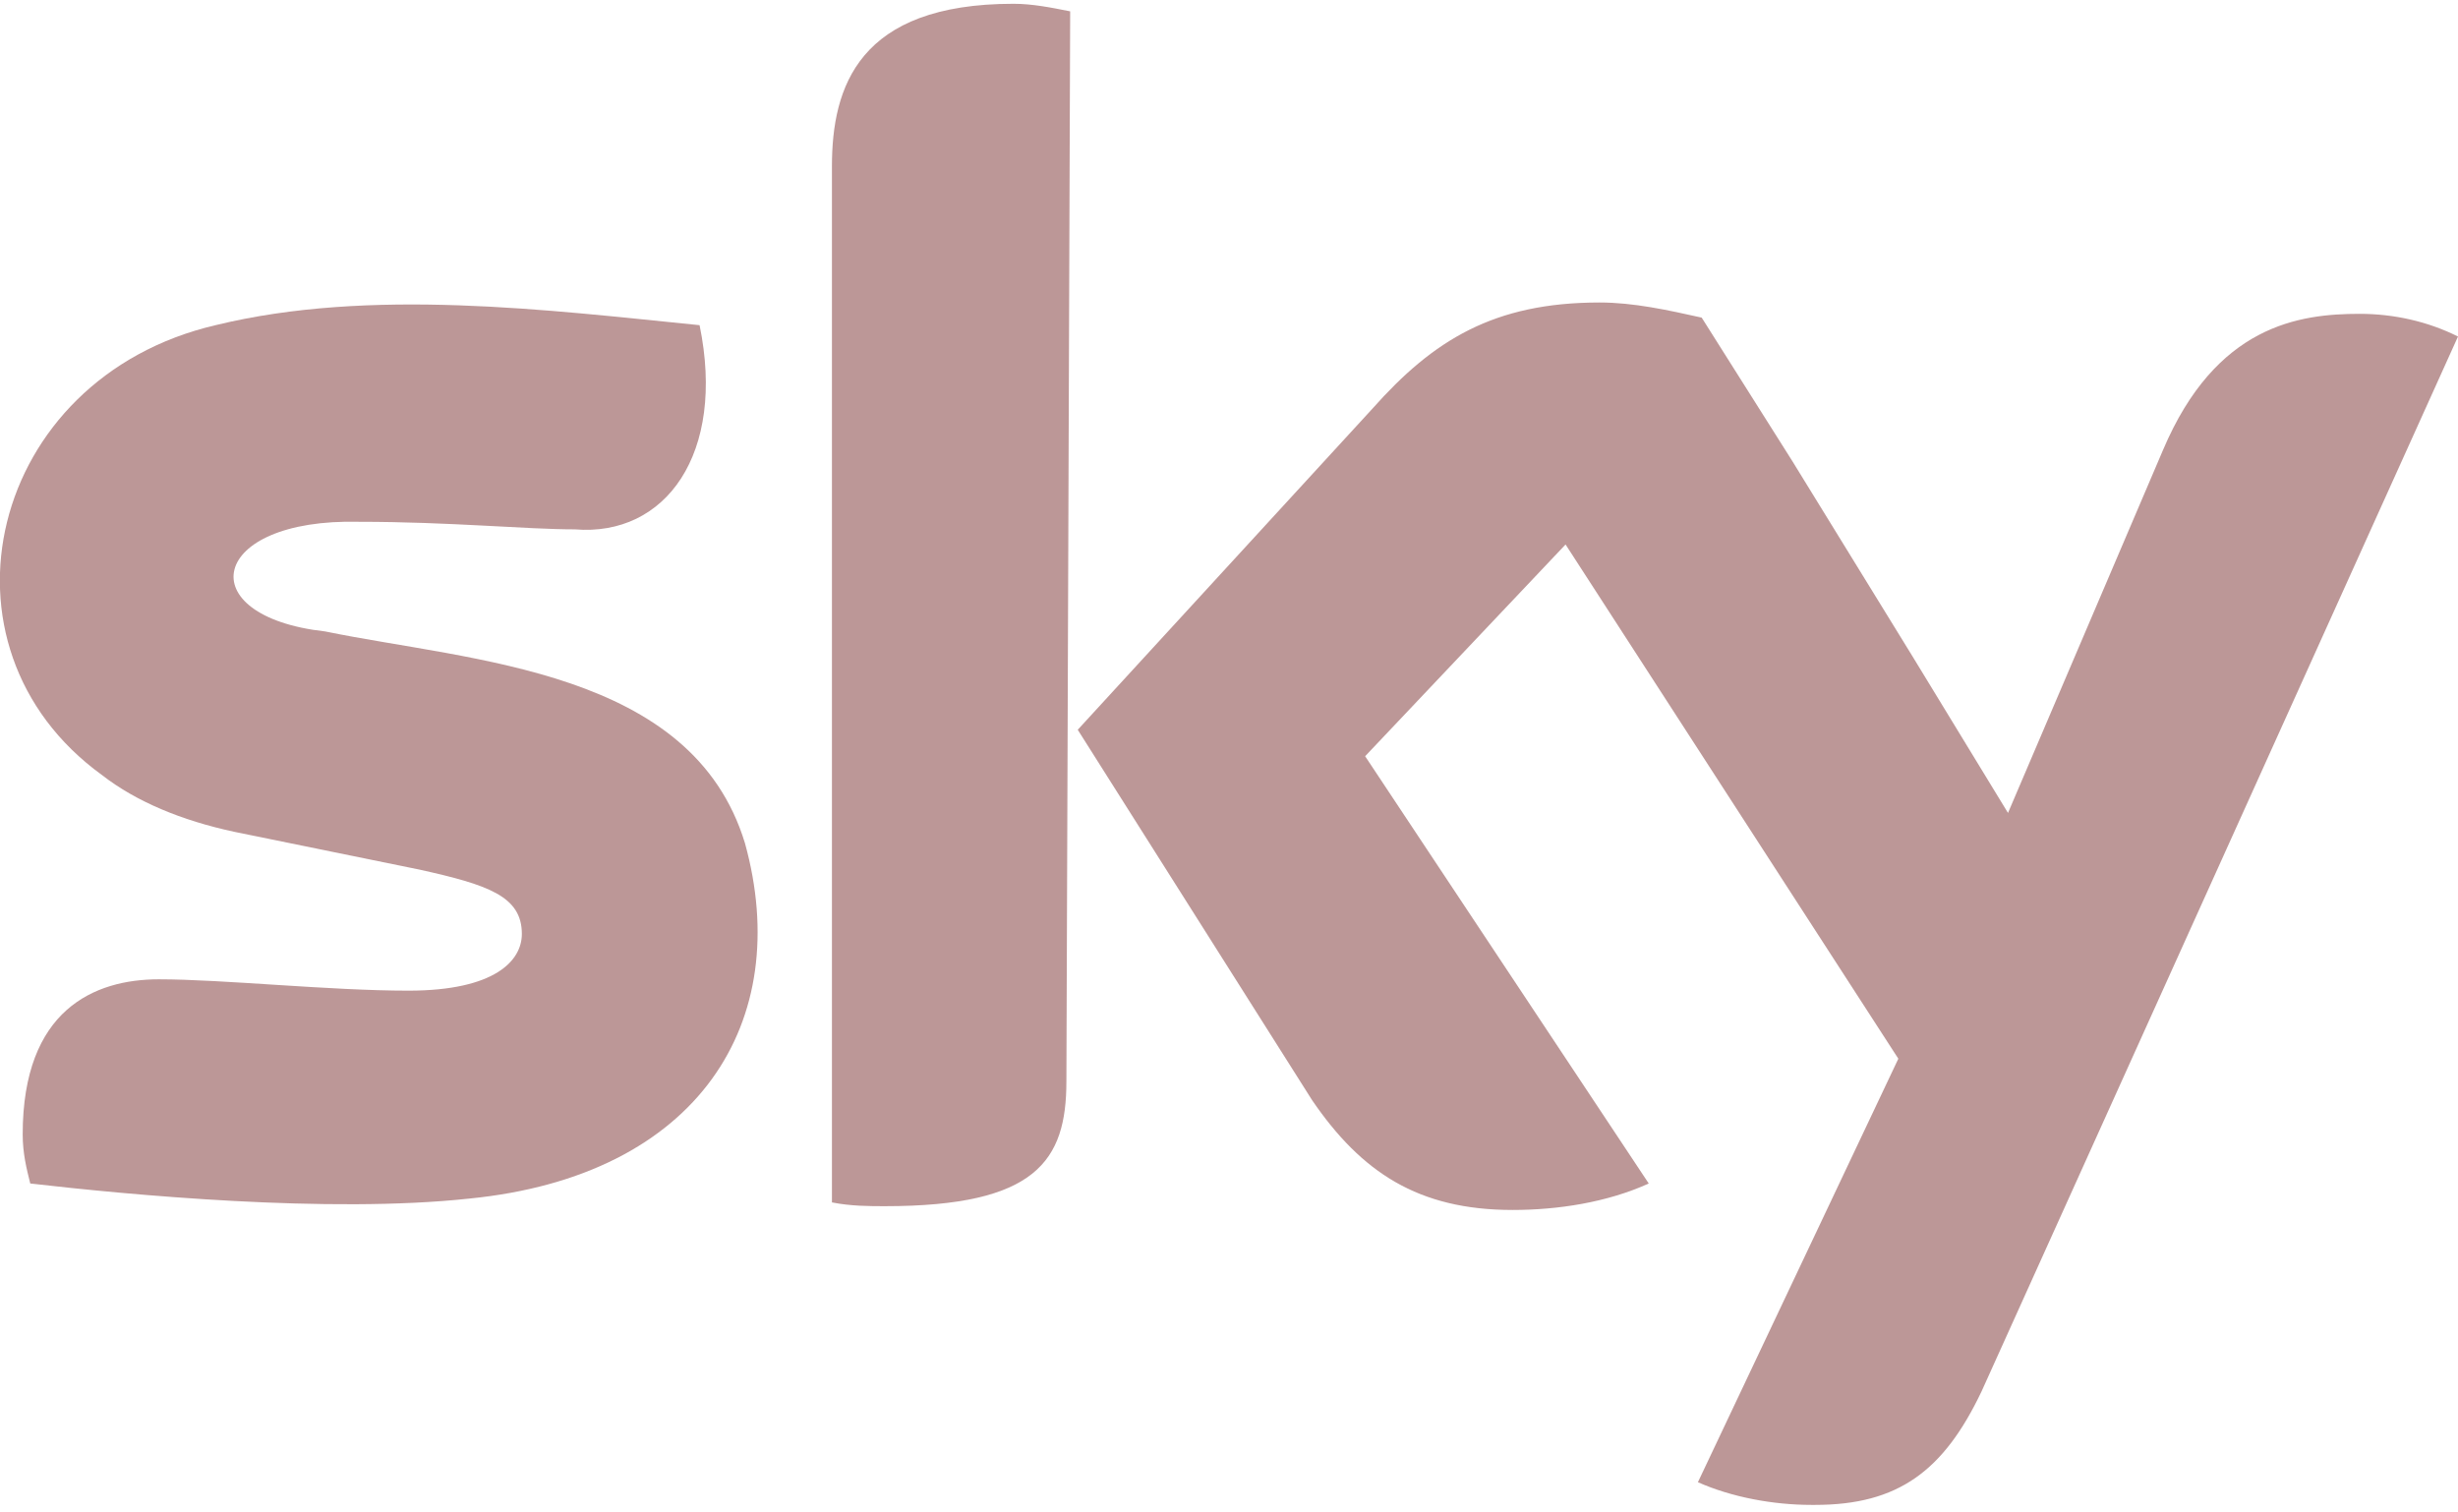 <?xml version="1.0" encoding="UTF-8"?>
<!-- Generator: Adobe Illustrator 27.7.0, SVG Export Plug-In . SVG Version: 6.00 Build 0)  -->
<svg xmlns="http://www.w3.org/2000/svg" xmlns:xlink="http://www.w3.org/1999/xlink" version="1.1" id="Layer_1" x="0px" y="0px" viewBox="0 0 65 40" style="enable-background:new 0 0 65 40;" xml:space="preserve">
<style type="text/css">
	.st0{fill:#BC9797;}
</style>
<g>
	<path class="st0" d="M62.4,8.3c-1.6,0-3.8,0.3-5.2,3.6l-4.1,9.6l-2.5-4.1c0,0,0,0,0,0l-3.2-5.2l-2.4-3.8c-0.9-0.2-1.8-0.4-2.7-0.4   c-2.8,0-4.4,1-6,2.8l-7.8,8.5l6.2,9.8C36,31,37.5,32,40,32c1.2,0,2.5-0.2,3.6-0.7L36.1,20l5.3-5.6L50.2,28l-5.3,11.2   c0.9,0.4,2,0.6,3,0.6H48c2.2,0,3.4-0.9,4.4-3L65,8.9C64.2,8.5,63.3,8.3,62.4,8.3z"></path>
	<path class="st0" d="M28.3,0.3c-0.5-0.1-1-0.2-1.5-0.2c-4.1,0-4.8,2.2-4.8,4.3l0,0l0,27.4c0.5,0.1,1,0.1,1.4,0.1   c4,0,4.8-1.2,4.8-3.3L28.3,0.3C28.3,0.3,28.3,0.3,28.3,0.3L28.3,0.3z"></path>
	<path class="st0" d="M19.7,22.3c-1.4-4.6-7.2-4.8-11.1-5.6c-3.6-0.4-3.1-3,0.9-2.9c2.4,0,4.4,0.2,5.7,0.2c2.4,0.2,4-2,3.3-5.4   c-4-0.4-8.7-1-12.8,0c-6,1.4-7.7,8.5-3,11.9h0c0.9,0.7,2.1,1.2,3.5,1.5l4.9,1c1.8,0.4,2.7,0.7,2.7,1.7c0,0.7-0.7,1.5-3,1.5   c-2.1,0-4.9-0.3-6.6-0.3S0.6,26.7,0.6,30c0,0.5,0.1,0.9,0.2,1.3c2.6,0.3,7.9,0.8,11.6,0.4C18.5,31.1,21,27,19.7,22.3   C19.7,22.3,19.7,22.3,19.7,22.3z"></path>
</g>
</svg>
